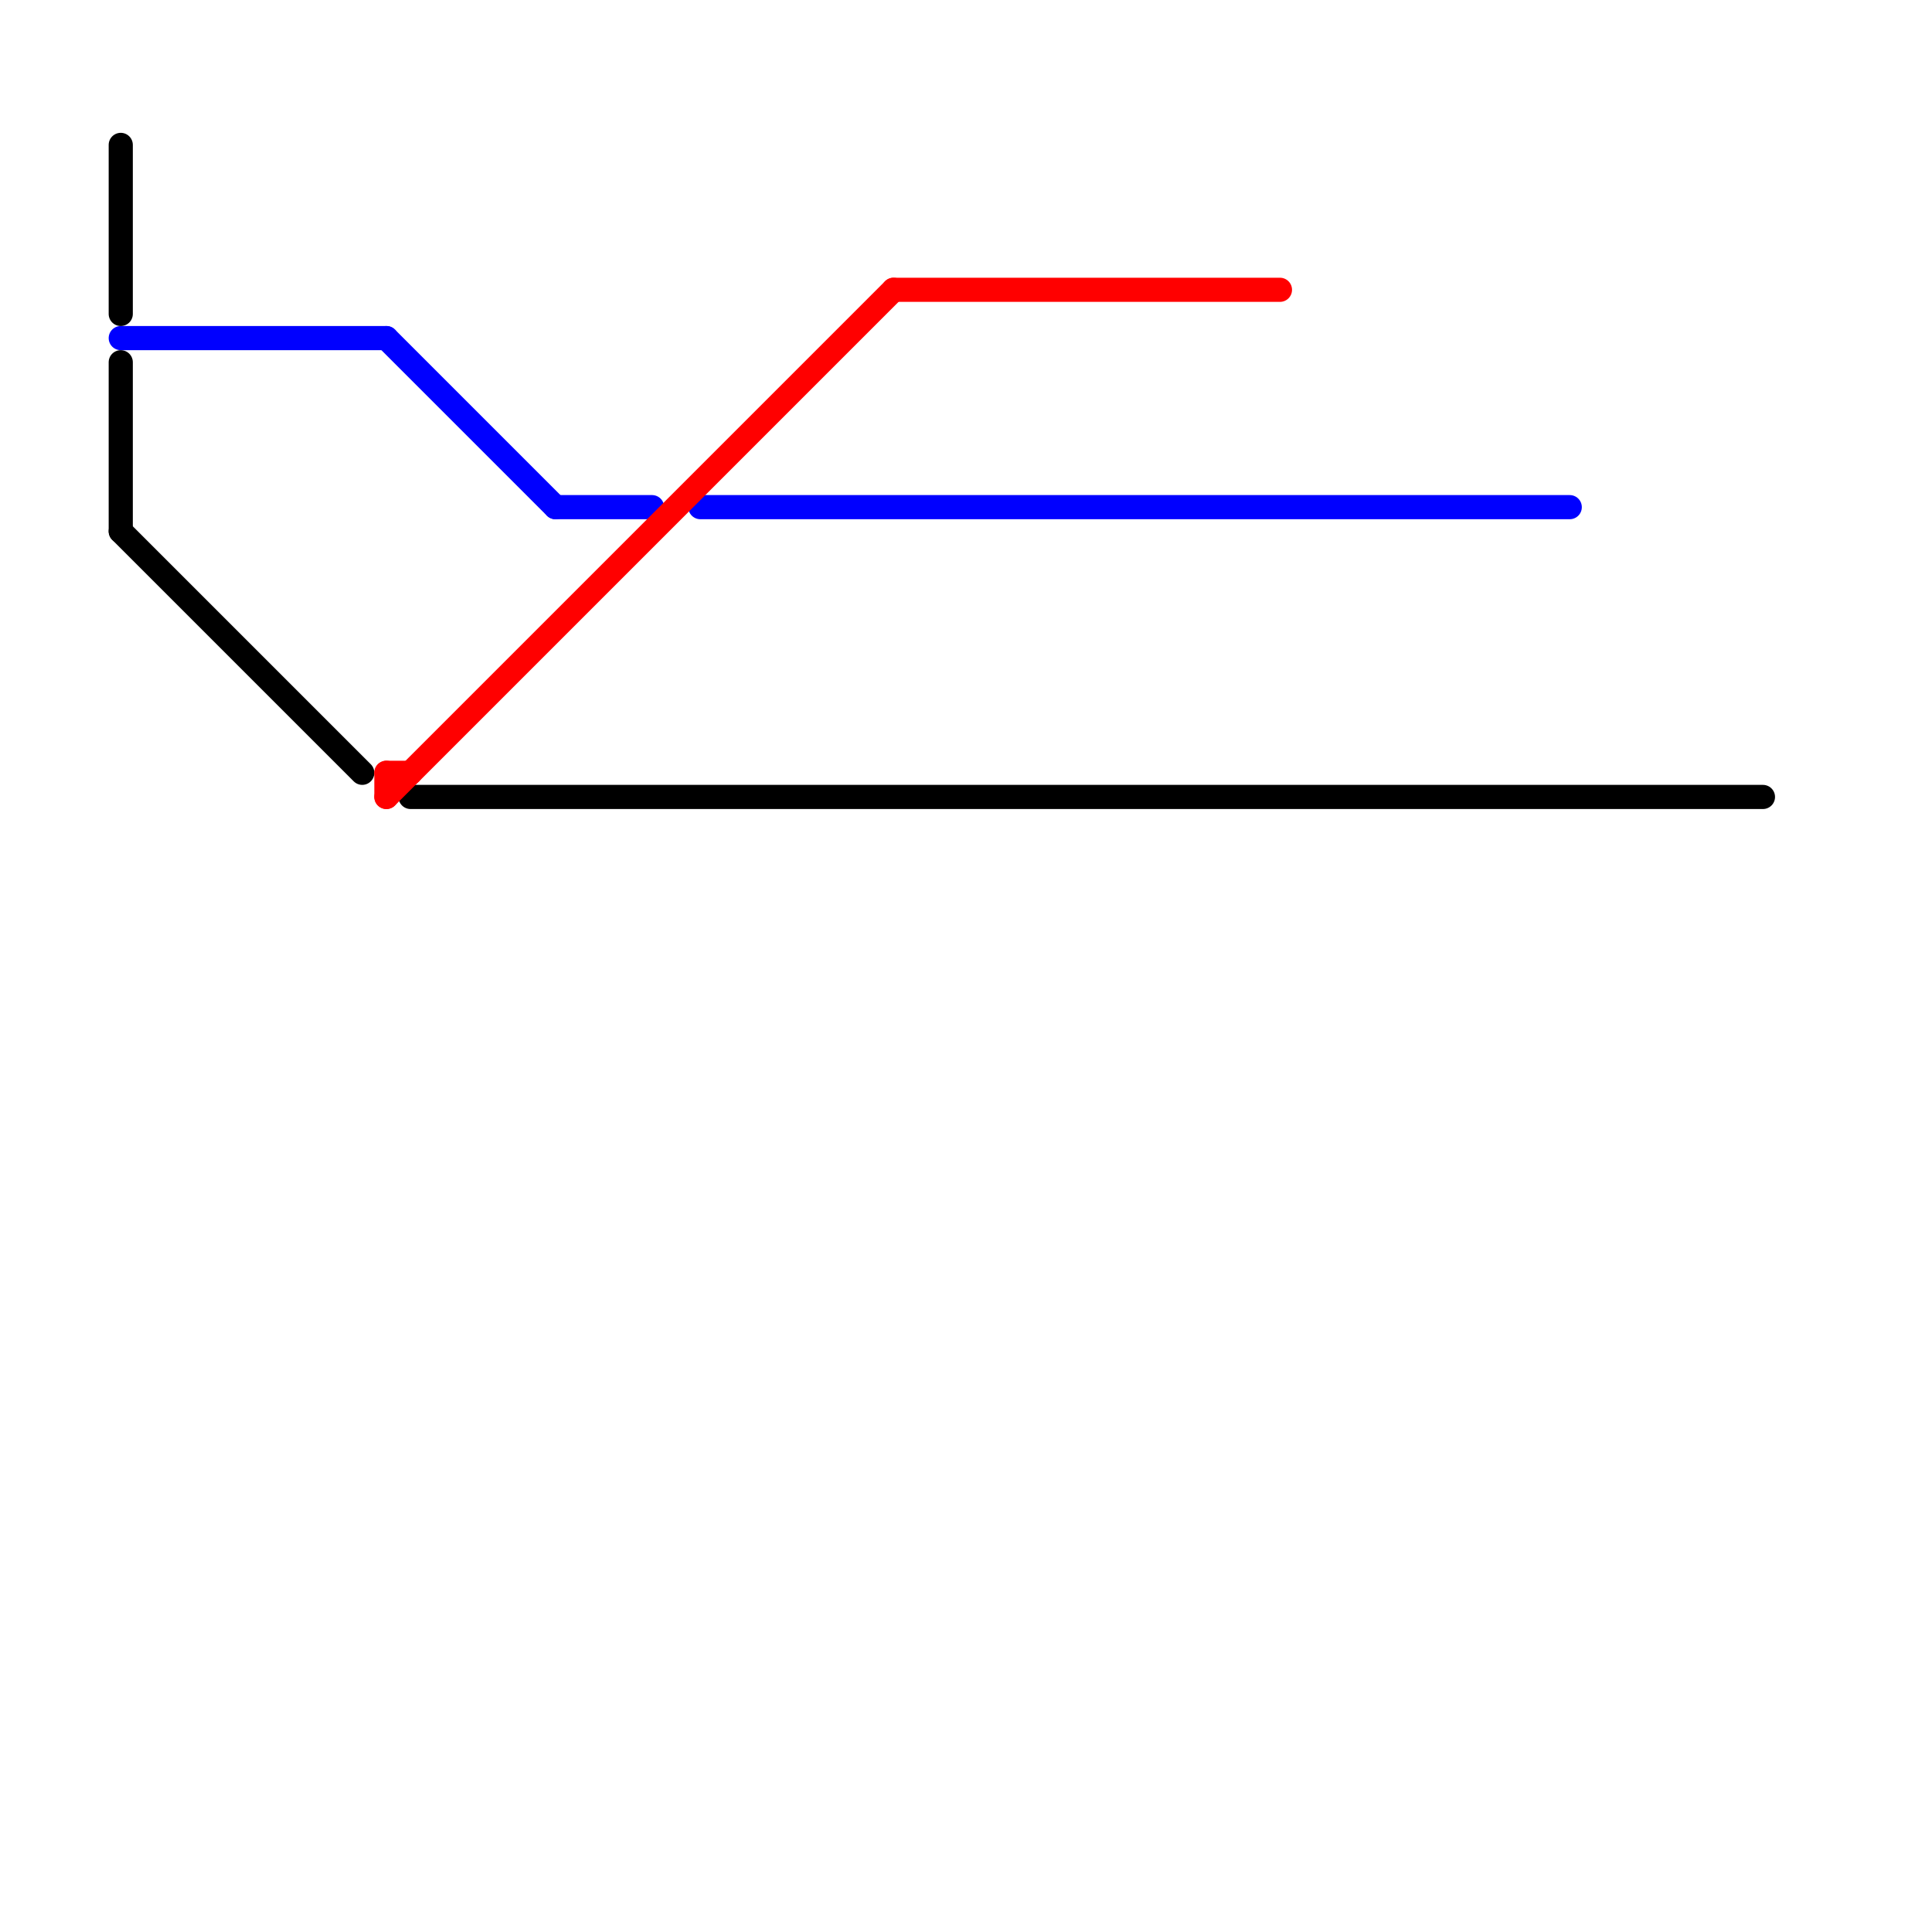 
<svg version="1.1" xmlns="http://www.w3.org/2000/svg" viewBox="0 0 80 80">
<style>text { font: 1px Helvetica; font-weight: 600; white-space: pre; dominant-baseline: central; } line { stroke-width: 1; fill: none; stroke-linecap: round; stroke-linejoin: round; } .c0 { stroke: #0000ff } .c1 { stroke: #000000 } .c2 { stroke: #ff0000 }</style><defs><g id="wm-xf"><circle r="1.2" fill="#000"/><circle r="0.9" fill="#fff"/><circle r="0.6" fill="#000"/><circle r="0.3" fill="#fff"/></g><g id="wm"><circle r="0.6" fill="#000"/><circle r="0.3" fill="#fff"/></g></defs><line class="c0" x1="5" y1="14" x2="16" y2="14"/><line class="c0" x1="23" y1="21" x2="27" y2="21"/><line class="c0" x1="16" y1="14" x2="23" y2="21"/><line class="c0" x1="29" y1="21" x2="65" y2="21"/><line class="c1" x1="5" y1="15" x2="5" y2="22"/><line class="c1" x1="5" y1="22" x2="15" y2="32"/><line class="c1" x1="17" y1="33" x2="73" y2="33"/><line class="c1" x1="5" y1="6" x2="5" y2="13"/><line class="c2" x1="16" y1="32" x2="16" y2="33"/><line class="c2" x1="16" y1="32" x2="17" y2="32"/><line class="c2" x1="16" y1="33" x2="37" y2="12"/><line class="c2" x1="37" y1="12" x2="53" y2="12"/>
</svg>
